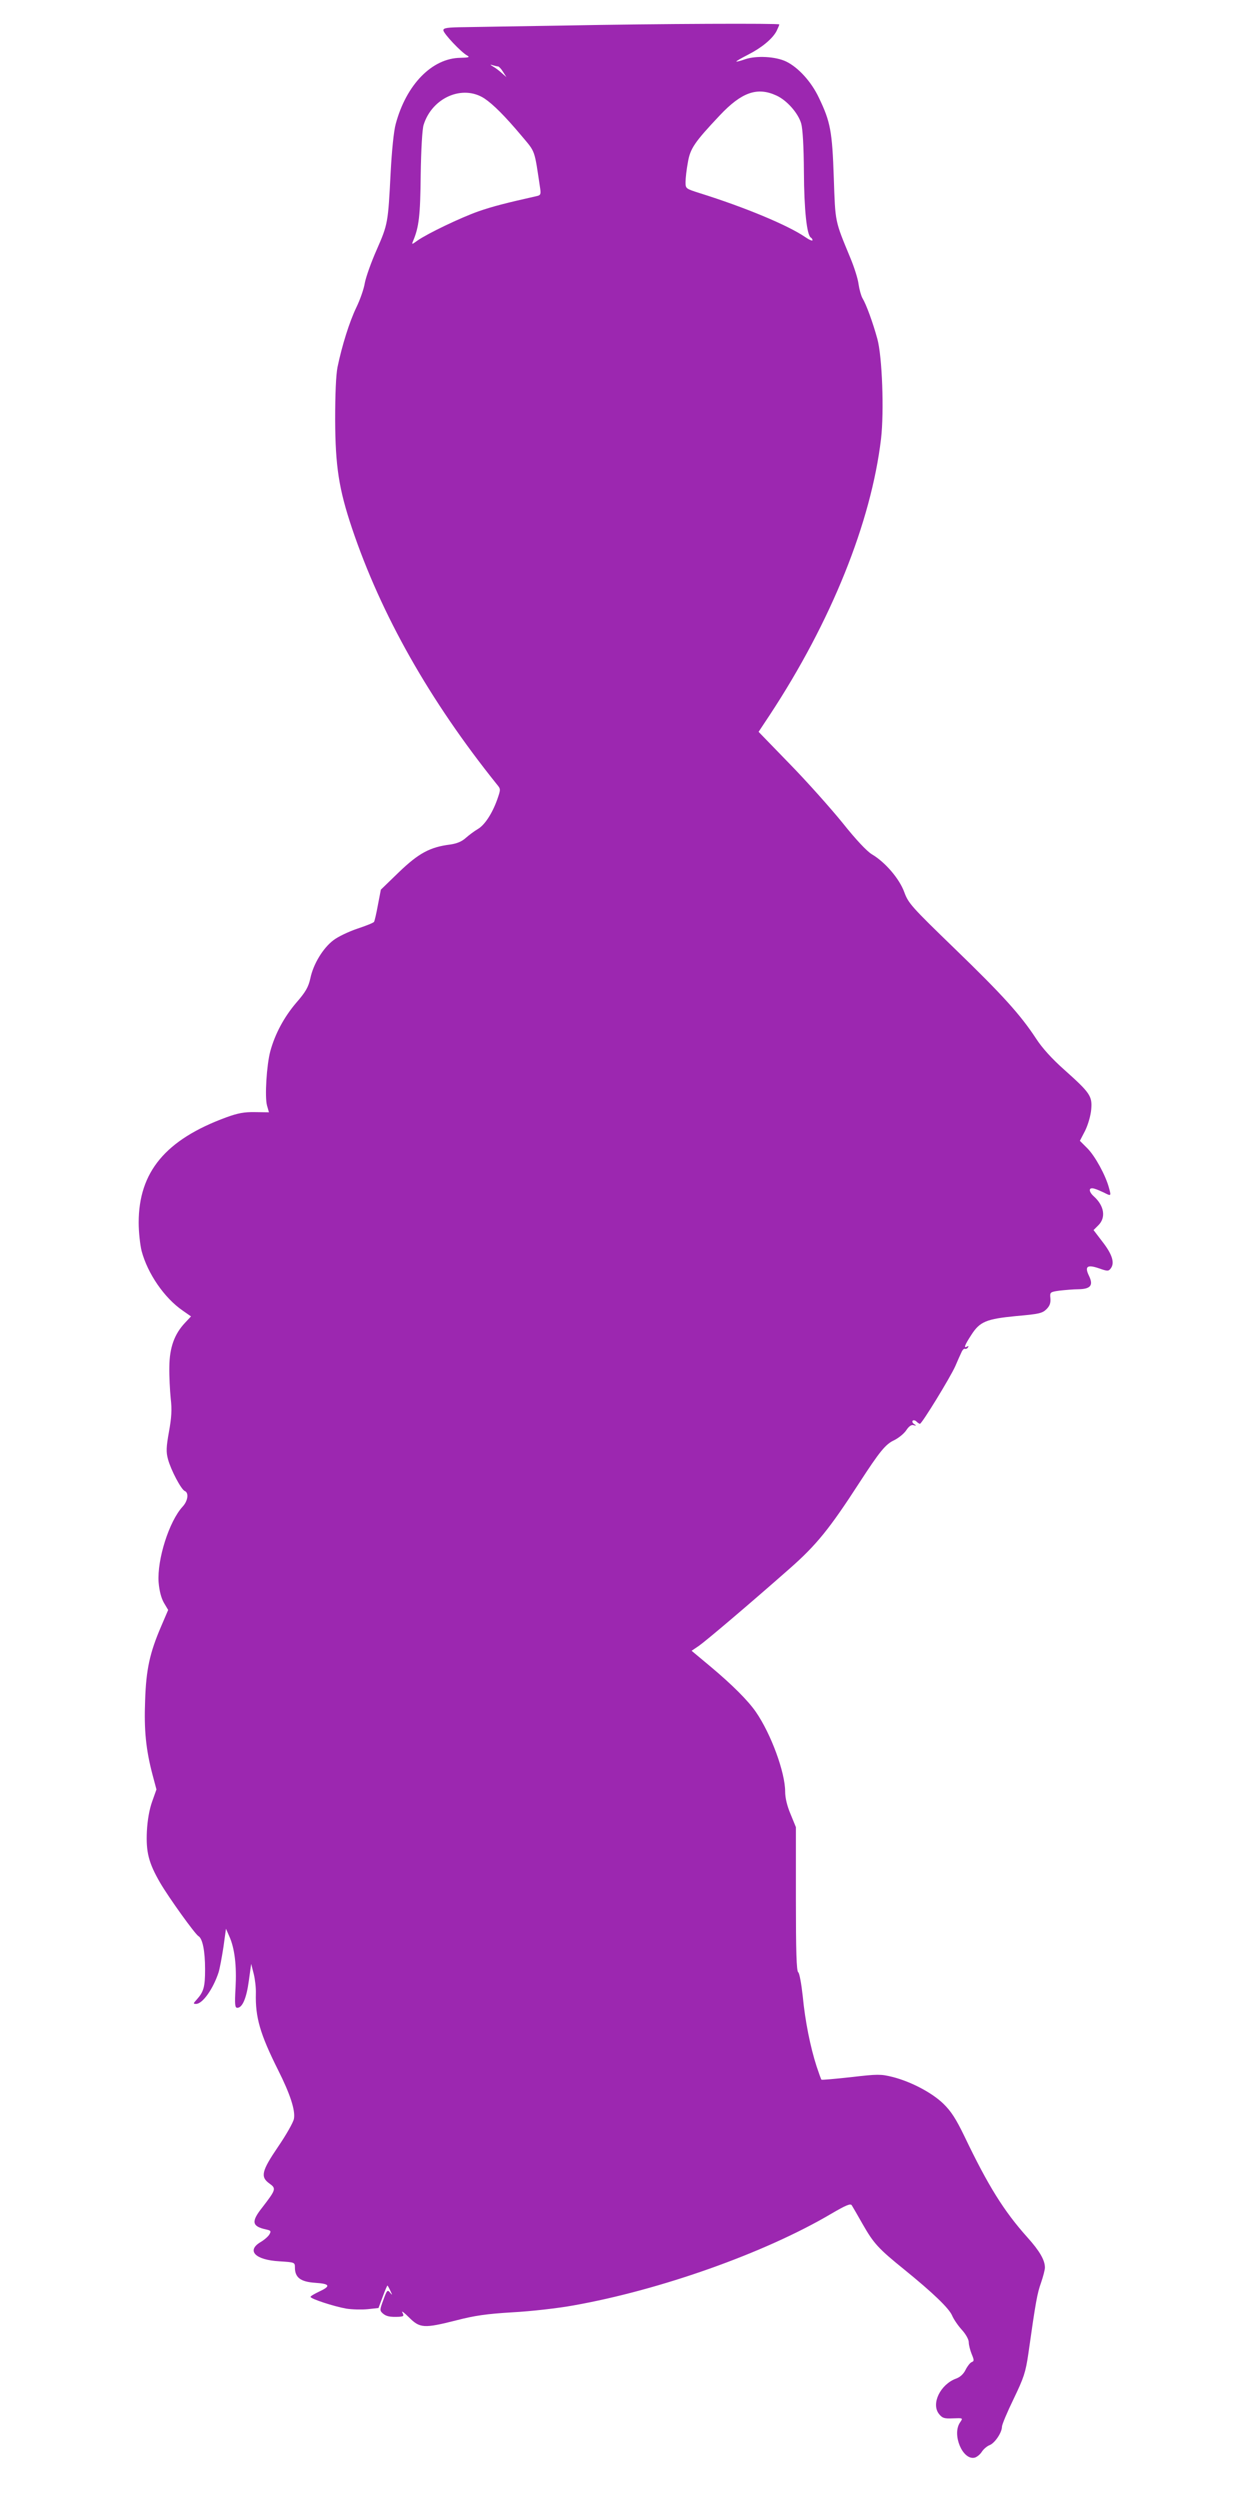 <?xml version="1.0" standalone="no"?>
<!DOCTYPE svg PUBLIC "-//W3C//DTD SVG 20010904//EN"
 "http://www.w3.org/TR/2001/REC-SVG-20010904/DTD/svg10.dtd">
<svg version="1.0" xmlns="http://www.w3.org/2000/svg"
 width="640pt" height="1280pt" viewBox="0 0 640 1280"
 preserveAspectRatio="xMidYMid meet">
<g transform="translate(0,1280) scale(0.1,-0.1)"
fill="#9c27b0" stroke="none">
<path d="M2875 12669 c-209 -3 -431 -7 -492 -8 -94 -1 -113 -4 -113 -16 0 -16
91 -113 123 -130 14 -8 6 -10 -36 -11 -145 -2 -277 -137 -331 -339 -10 -36
-20 -137 -26 -250 -13 -256 -14 -263 -71 -393 -28 -63 -55 -139 -61 -170 -5
-32 -25 -88 -44 -127 -35 -73 -73 -194 -96 -305 -8 -42 -12 -138 -12 -270 1
-238 19 -354 86 -554 149 -443 397 -882 742 -1312 20 -24 20 -25 2 -77 -26
-73 -65 -132 -100 -152 -17 -10 -44 -30 -61 -45 -21 -19 -46 -29 -80 -34 -104
-13 -162 -45 -262 -141 l-93 -90 -15 -78 c-8 -44 -17 -83 -20 -87 -3 -5 -41
-20 -86 -35 -44 -15 -99 -41 -122 -59 -53 -40 -103 -122 -118 -195 -10 -45
-24 -70 -73 -126 -62 -73 -108 -159 -132 -247 -19 -71 -29 -234 -17 -278 l10
-35 -71 1 c-55 1 -88 -5 -148 -27 -310 -114 -448 -279 -448 -539 0 -47 7 -112
15 -145 31 -116 116 -240 210 -305 l43 -30 -30 -32 c-55 -58 -80 -127 -81
-226 -1 -48 3 -121 7 -162 7 -58 4 -99 -9 -171 -14 -78 -15 -103 -5 -140 15
-56 68 -156 86 -163 22 -9 16 -51 -11 -80 -69 -75 -131 -270 -123 -387 4 -45
13 -80 27 -105 l22 -37 -36 -84 c-58 -135 -77 -220 -82 -380 -6 -151 4 -251
38 -380 l20 -75 -22 -62 c-14 -39 -24 -94 -27 -152 -5 -107 9 -162 68 -264 45
-77 178 -262 196 -273 21 -12 34 -76 34 -170 0 -90 -7 -115 -43 -155 -18 -20
-19 -22 -3 -22 33 0 87 76 115 161 6 19 17 78 25 130 l13 94 17 -39 c28 -62
38 -152 32 -263 -5 -87 -3 -103 9 -103 26 0 47 49 59 138 l12 87 13 -51 c7
-28 12 -73 11 -100 -3 -123 21 -207 114 -393 61 -121 89 -206 81 -249 -3 -18
-40 -83 -81 -143 -85 -125 -92 -155 -44 -189 35 -25 33 -31 -37 -122 -58 -73
-54 -97 20 -113 23 -5 26 -8 17 -24 -5 -10 -25 -28 -45 -40 -75 -44 -29 -92
96 -99 78 -5 79 -5 79 -32 0 -51 29 -73 104 -78 77 -5 81 -17 18 -46 -23 -11
-42 -22 -42 -26 0 -10 120 -49 182 -60 31 -5 81 -6 111 -3 l55 6 22 59 c12 33
23 58 24 56 2 -2 9 -14 15 -28 11 -22 10 -23 -2 -8 -13 16 -16 13 -34 -37 -19
-51 -19 -55 -4 -69 18 -16 37 -20 84 -18 25 2 26 4 17 22 -6 11 9 0 34 -25 56
-56 77 -57 243 -15 93 24 154 33 288 41 94 5 233 21 310 35 446 79 981 269
1320 469 77 45 99 54 106 44 5 -8 30 -51 56 -97 56 -98 79 -124 214 -233 144
-117 228 -197 244 -235 7 -17 29 -50 49 -72 21 -23 36 -50 36 -64 0 -14 7 -41
15 -61 13 -31 13 -36 0 -41 -8 -3 -22 -21 -31 -39 -10 -21 -28 -38 -48 -45
-82 -30 -130 -130 -88 -182 17 -21 27 -24 71 -22 52 2 52 2 37 -20 -44 -62 13
-197 75 -181 11 3 28 17 36 30 9 14 27 29 40 34 26 10 63 64 63 94 0 11 27 75
60 143 52 108 61 135 75 230 38 270 46 311 65 364 11 32 20 67 20 78 0 38 -27
85 -90 155 -120 134 -201 264 -322 517 -44 91 -69 129 -108 167 -59 57 -166
113 -260 137 -61 15 -75 15 -213 -1 -82 -9 -150 -15 -151 -13 -2 1 -13 32 -25
68 -32 99 -59 233 -71 360 -7 64 -17 118 -23 122 -9 5 -12 108 -12 375 l0 368
-27 66 c-18 42 -28 84 -28 116 0 98 -72 295 -150 408 -40 58 -121 139 -232
232 l-97 81 37 25 c36 25 260 215 463 394 139 122 206 205 360 443 102 157
133 196 177 216 22 11 50 33 62 51 14 21 27 30 38 26 14 -4 15 -3 2 6 -8 5
-11 13 -7 17 4 4 13 2 19 -4 7 -7 15 -12 18 -12 10 0 155 237 181 295 12 28
26 60 32 72 5 12 14 20 18 17 4 -2 11 1 15 7 4 8 3 9 -4 5 -20 -12 -13 7 21
59 44 69 77 82 232 97 114 10 132 14 153 35 17 17 22 32 20 56 -3 31 -2 32 47
39 28 3 71 7 96 7 63 1 78 20 55 68 -24 49 -10 60 51 39 45 -16 49 -15 61 1
20 28 6 72 -44 136 l-45 59 25 25 c39 39 30 99 -23 147 -29 26 -28 49 2 40 12
-3 34 -13 49 -20 37 -19 38 -19 26 24 -17 64 -71 163 -111 203 l-38 38 27 52
c15 31 28 76 31 108 6 69 -5 85 -138 204 -62 55 -113 111 -144 159 -80 122
-171 223 -417 461 -222 215 -237 232 -258 289 -25 69 -98 154 -166 194 -26 16
-81 74 -151 162 -61 75 -182 211 -270 301 l-159 164 57 86 c315 479 519 986
570 1415 16 140 6 420 -19 511 -23 84 -57 177 -76 208 -7 12 -16 44 -20 71 -3
27 -22 87 -42 135 -80 194 -77 178 -85 411 -8 238 -17 286 -76 409 -39 83
-106 156 -168 186 -54 26 -152 31 -209 12 -25 -9 -46 -14 -46 -12 0 3 27 18
60 35 69 35 125 81 146 121 7 15 14 30 14 34 0 6 -599 4 -1115 -6z m-325 -209
c4 0 16 -12 25 -27 l18 -28 -24 21 c-13 12 -33 27 -44 33 -17 10 -17 12 -2 7
10 -3 22 -6 27 -6z m-70 -164 c45 -30 106 -91 190 -191 73 -87 65 -66 96 -272
4 -28 1 -33 -18 -37 -160 -36 -226 -53 -298 -78 -91 -32 -262 -114 -313 -150
-29 -21 -30 -21 -22 -2 30 71 37 129 39 339 2 131 8 235 15 256 44 140 200
207 311 135z m1495 15 c53 -24 111 -89 127 -143 8 -28 13 -116 14 -248 1 -195
15 -323 35 -336 5 -3 9 -9 9 -14 0 -5 -17 2 -37 16 -89 61 -310 153 -540 225
-72 23 -73 23 -73 57 0 19 5 64 12 101 12 71 34 103 163 240 112 119 192 147
290 102z"/>
</g>
</svg>
